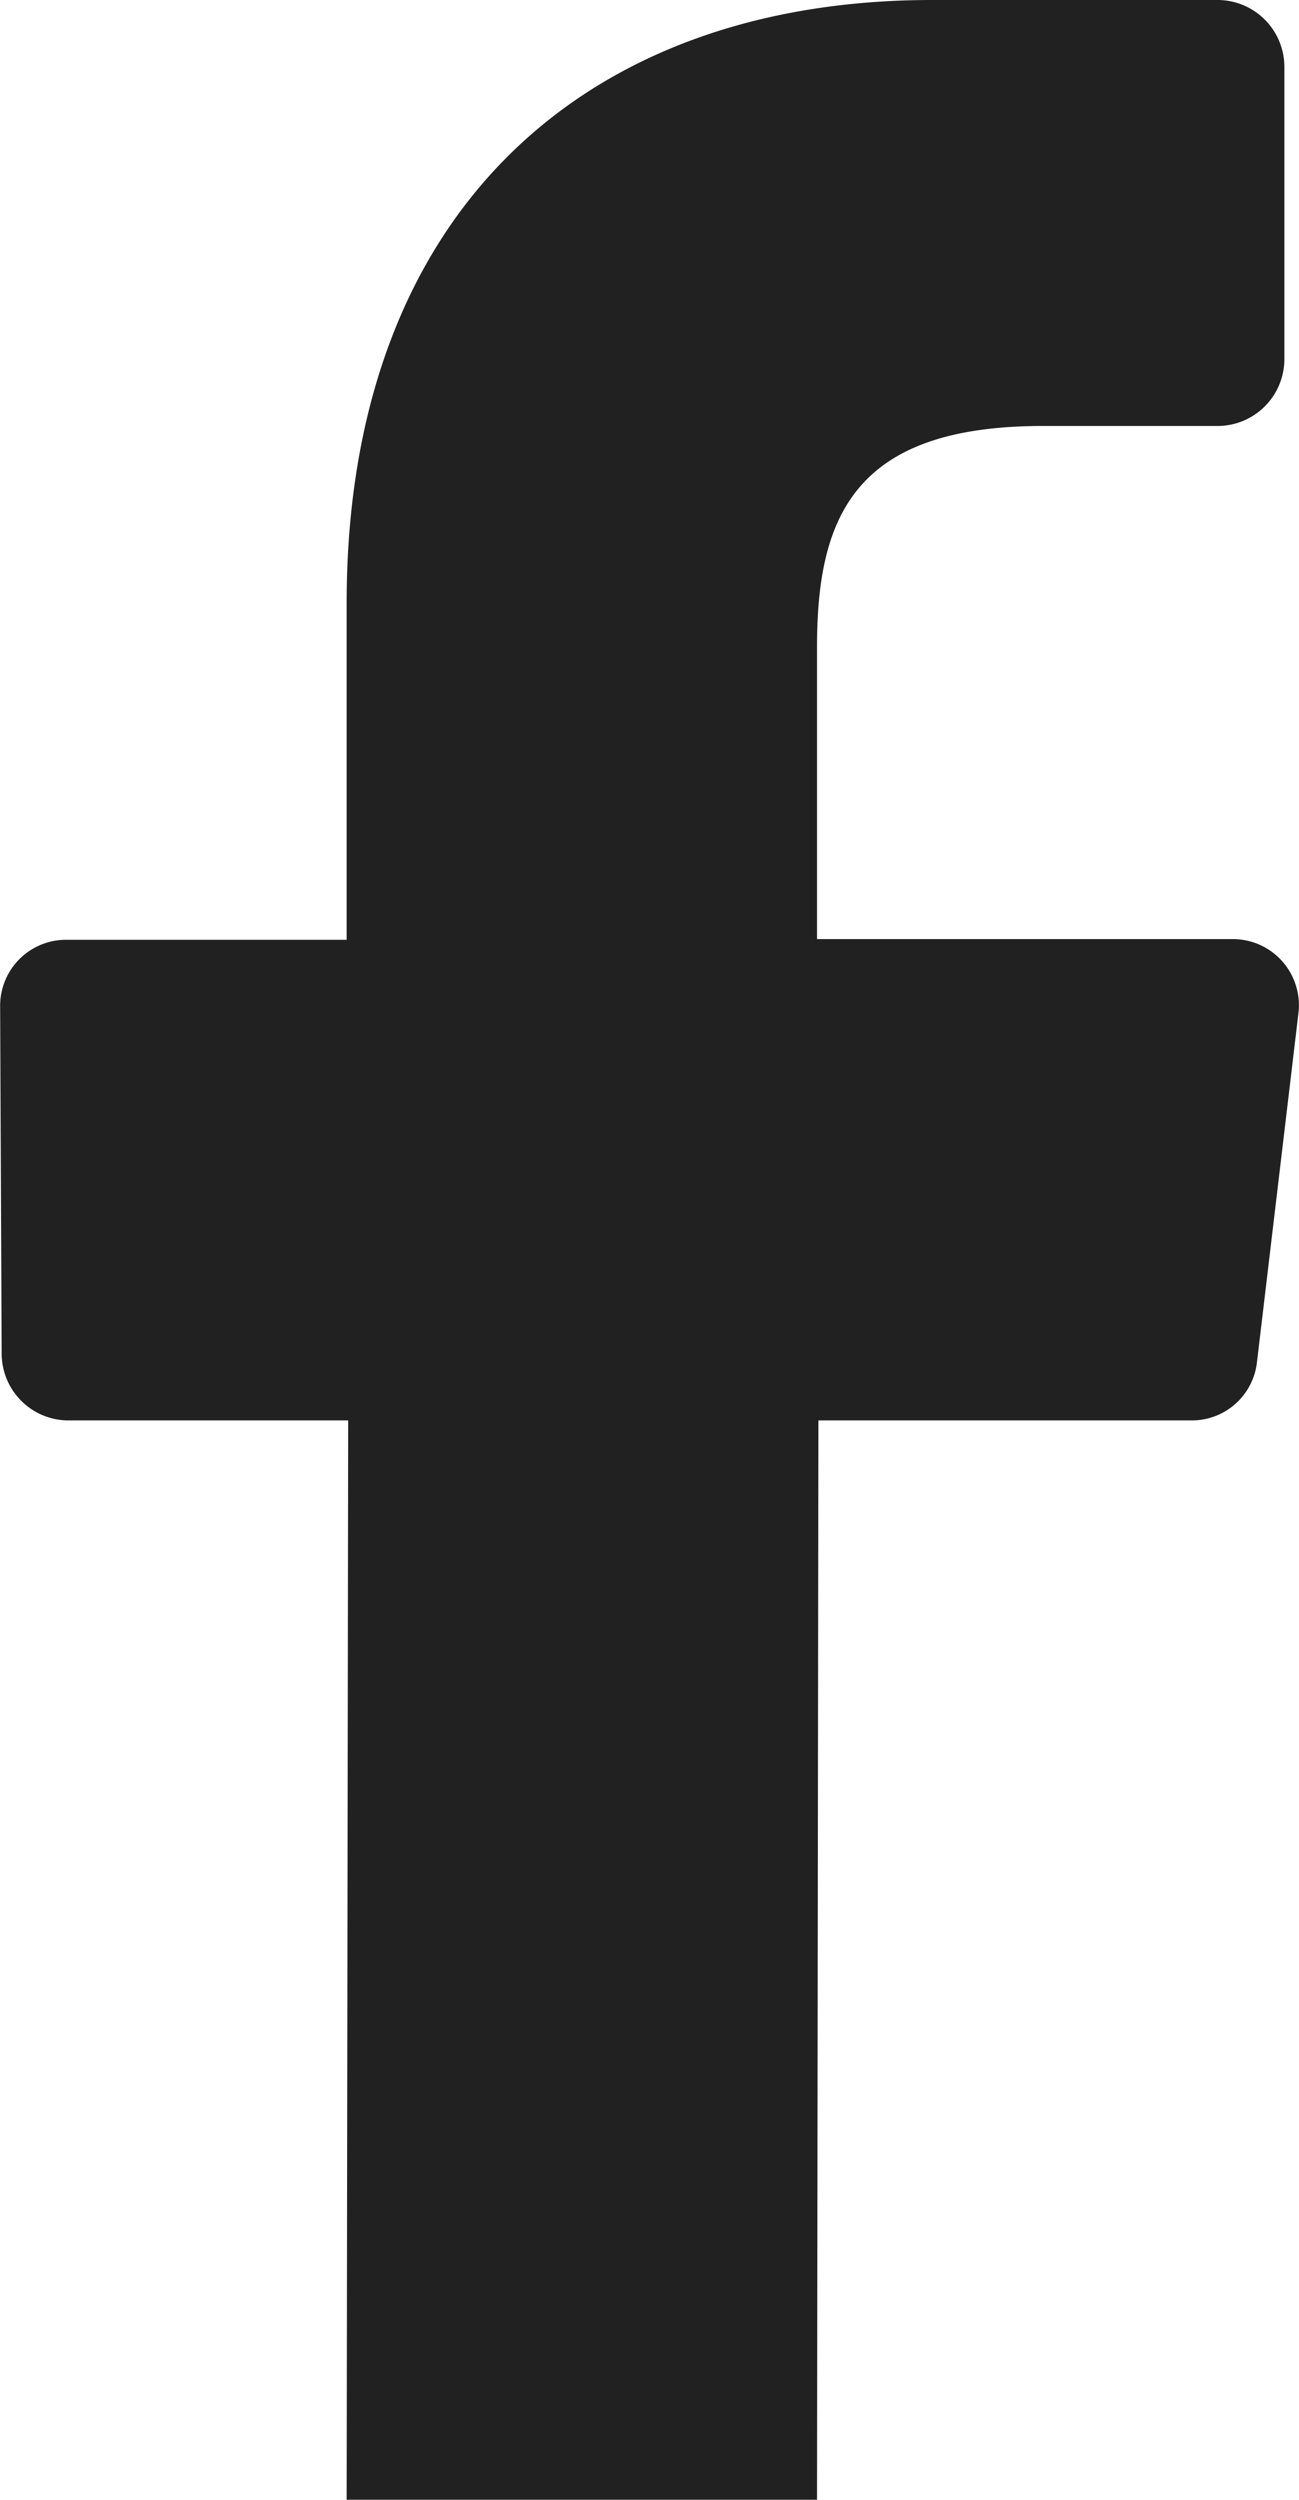 <svg xmlns="http://www.w3.org/2000/svg" width="9.417" height="18.109" viewBox="0 0 9.417 18.109">
  <path id="Path_2737" data-name="Path 2737" d="M1522.9,5289.563l-.3,2.523a.475.475,0,0,1-.469.428h-2.711l-.01,7.819H1516l.011-7.819h-2.033a.485.485,0,0,1-.479-.48l-.011-2.523a.478.478,0,0,1,.48-.479H1516v-2.44c0-2.825,1.721-4.368,4.244-4.368h2.074a.485.485,0,0,1,.48.48v2.126a.485.485,0,0,1-.48.48h-1.272c-1.365,0-1.636.657-1.636,1.6v2.117h3.012A.479.479,0,0,1,1522.9,5289.563Z" transform="translate(-1513.487 -5282.224)" fill="#212121"/>
</svg>
